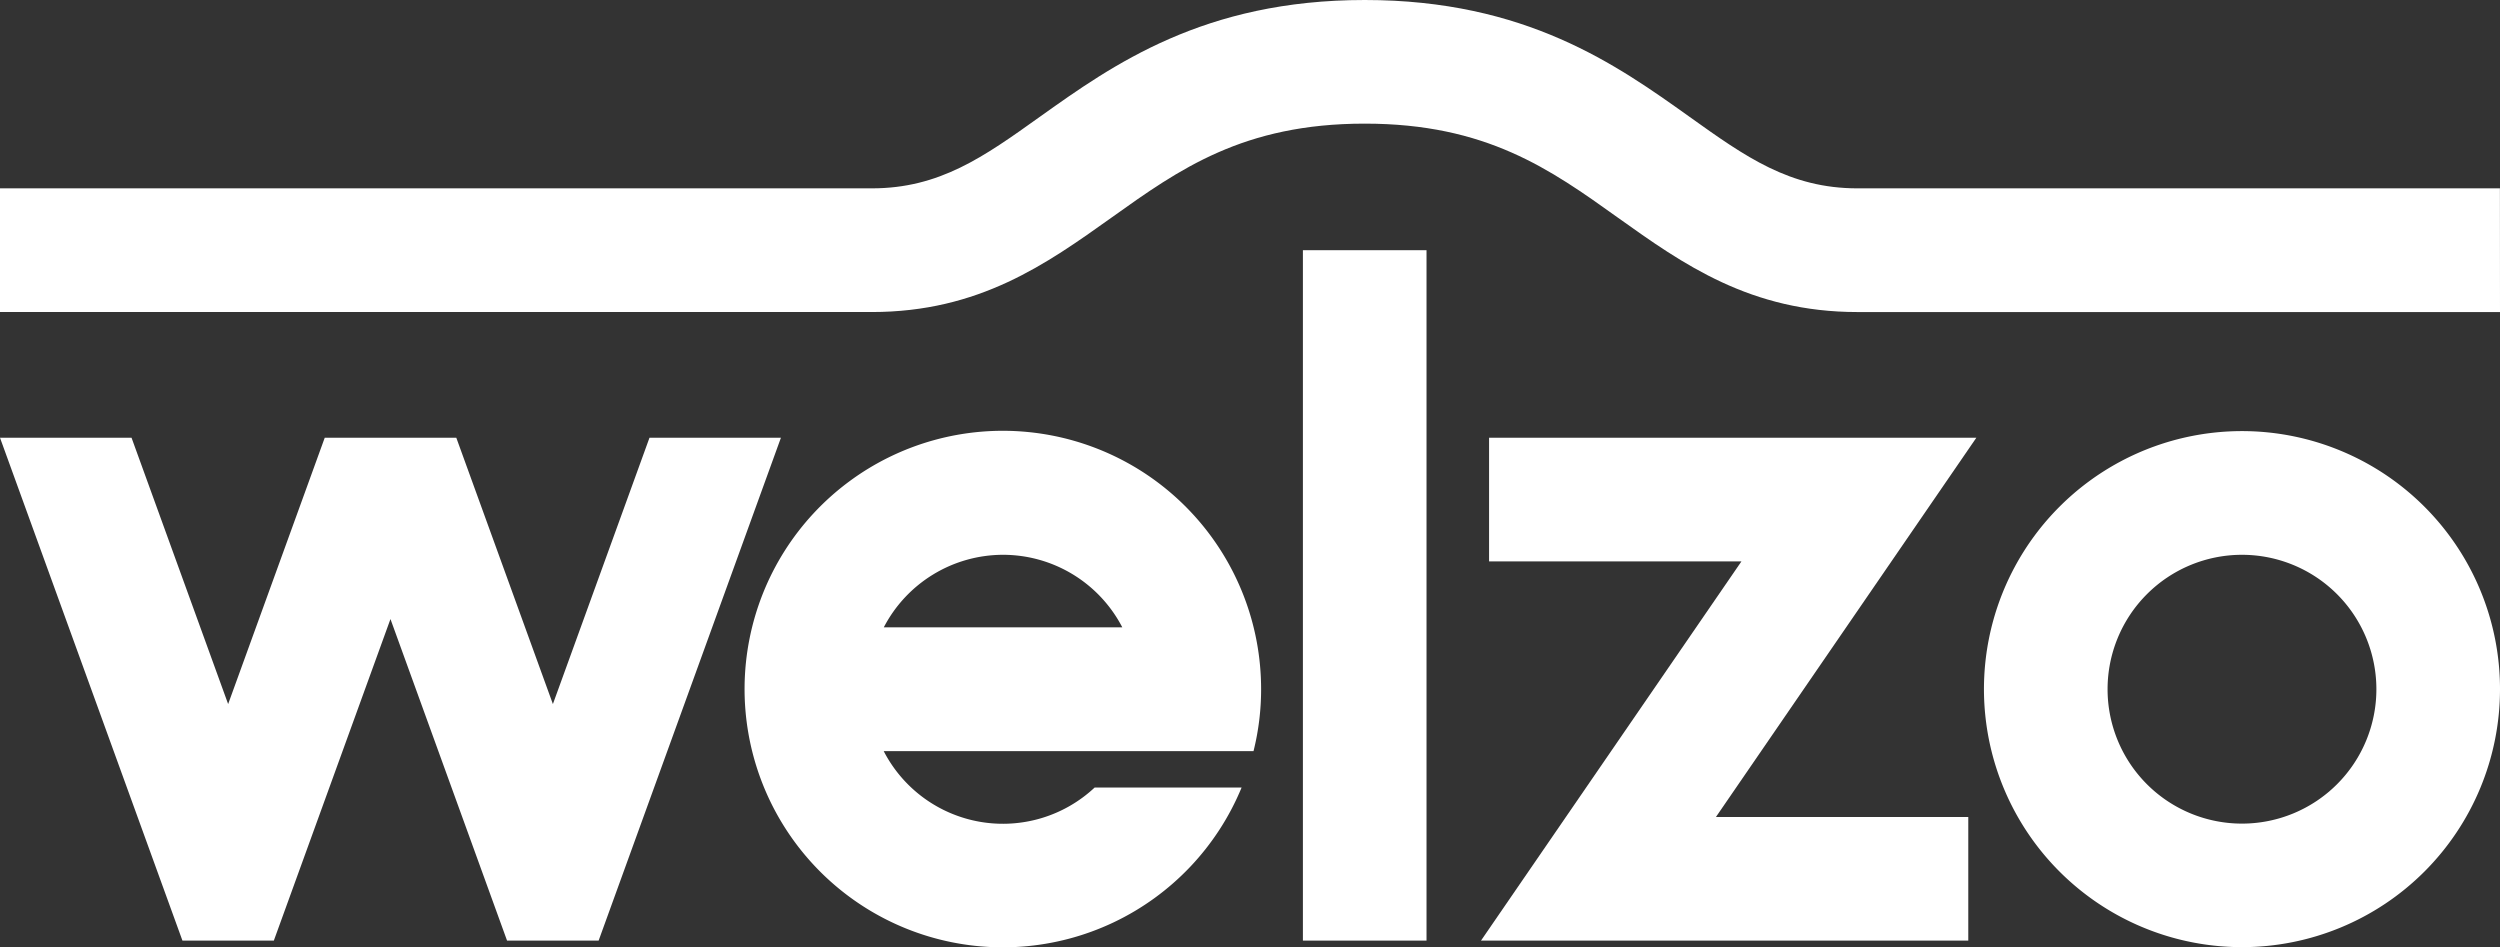 <svg xmlns="http://www.w3.org/2000/svg" width="183.755" height="69.633" viewBox="0 0 183.755 69.633"><rect x="0" y="0" width="183.755" height="69.633" fill="#333333" stroke="none"/><rect width="9.086" height="50.746" transform="translate(95.766 18.39)" fill="#fff"/><path d="M221.156,91.741H185.34l19.141-27.869H185.933V54.78h35.816L202.608,82.655h18.548Z" transform="translate(-76.483 -22.606)" fill="#fff"/><path d="M267.245,91.88A18.965,18.965,0,1,1,286.21,72.917,18.965,18.965,0,0,1,267.245,91.88Zm0-28.838a9.879,9.879,0,1,0,9.879,9.879A9.879,9.879,0,0,0,267.245,63.042Z" transform="translate(-102.455 -22.263)" fill="#fff"/><path d="M130.586,77.456a18.7,18.7,0,0,0,.558-4.54,18.983,18.983,0,1,0-1.433,7.213h-10.8a9.861,9.861,0,0,1-15.506-2.672ZM112.179,63.025a9.879,9.879,0,0,1,8.763,5.333H103.41A9.891,9.891,0,0,1,112.179,63.025Z" transform="translate(-38.45 -22.246)" fill="#fff"/><path d="M47.739,54.78l-7.1,19.576-7.1-19.576H23.869l-7.1,19.576L9.668,54.78H0L13.409,91.741h6.719L28.7,68.107l8.569,23.635H44L57.4,54.78Z" transform="translate(0 -22.606)" fill="#fff"/><path d="M183.755,22.936H136.533c-7.882,0-12.828-3.524-17.62-6.942-4.969-3.553-9.668-6.907-18.6-6.907S86.679,12.44,81.7,15.993c-4.787,3.412-9.732,6.942-17.62,6.942H0V13.844H64.085c4.975,0,8.223-2.314,12.334-5.251C81.793,4.763,88.477,0,100.312,0s18.513,4.763,23.881,8.593c4.111,2.937,7.365,5.251,12.334,5.251h47.222Z" fill="#fff"/></svg>